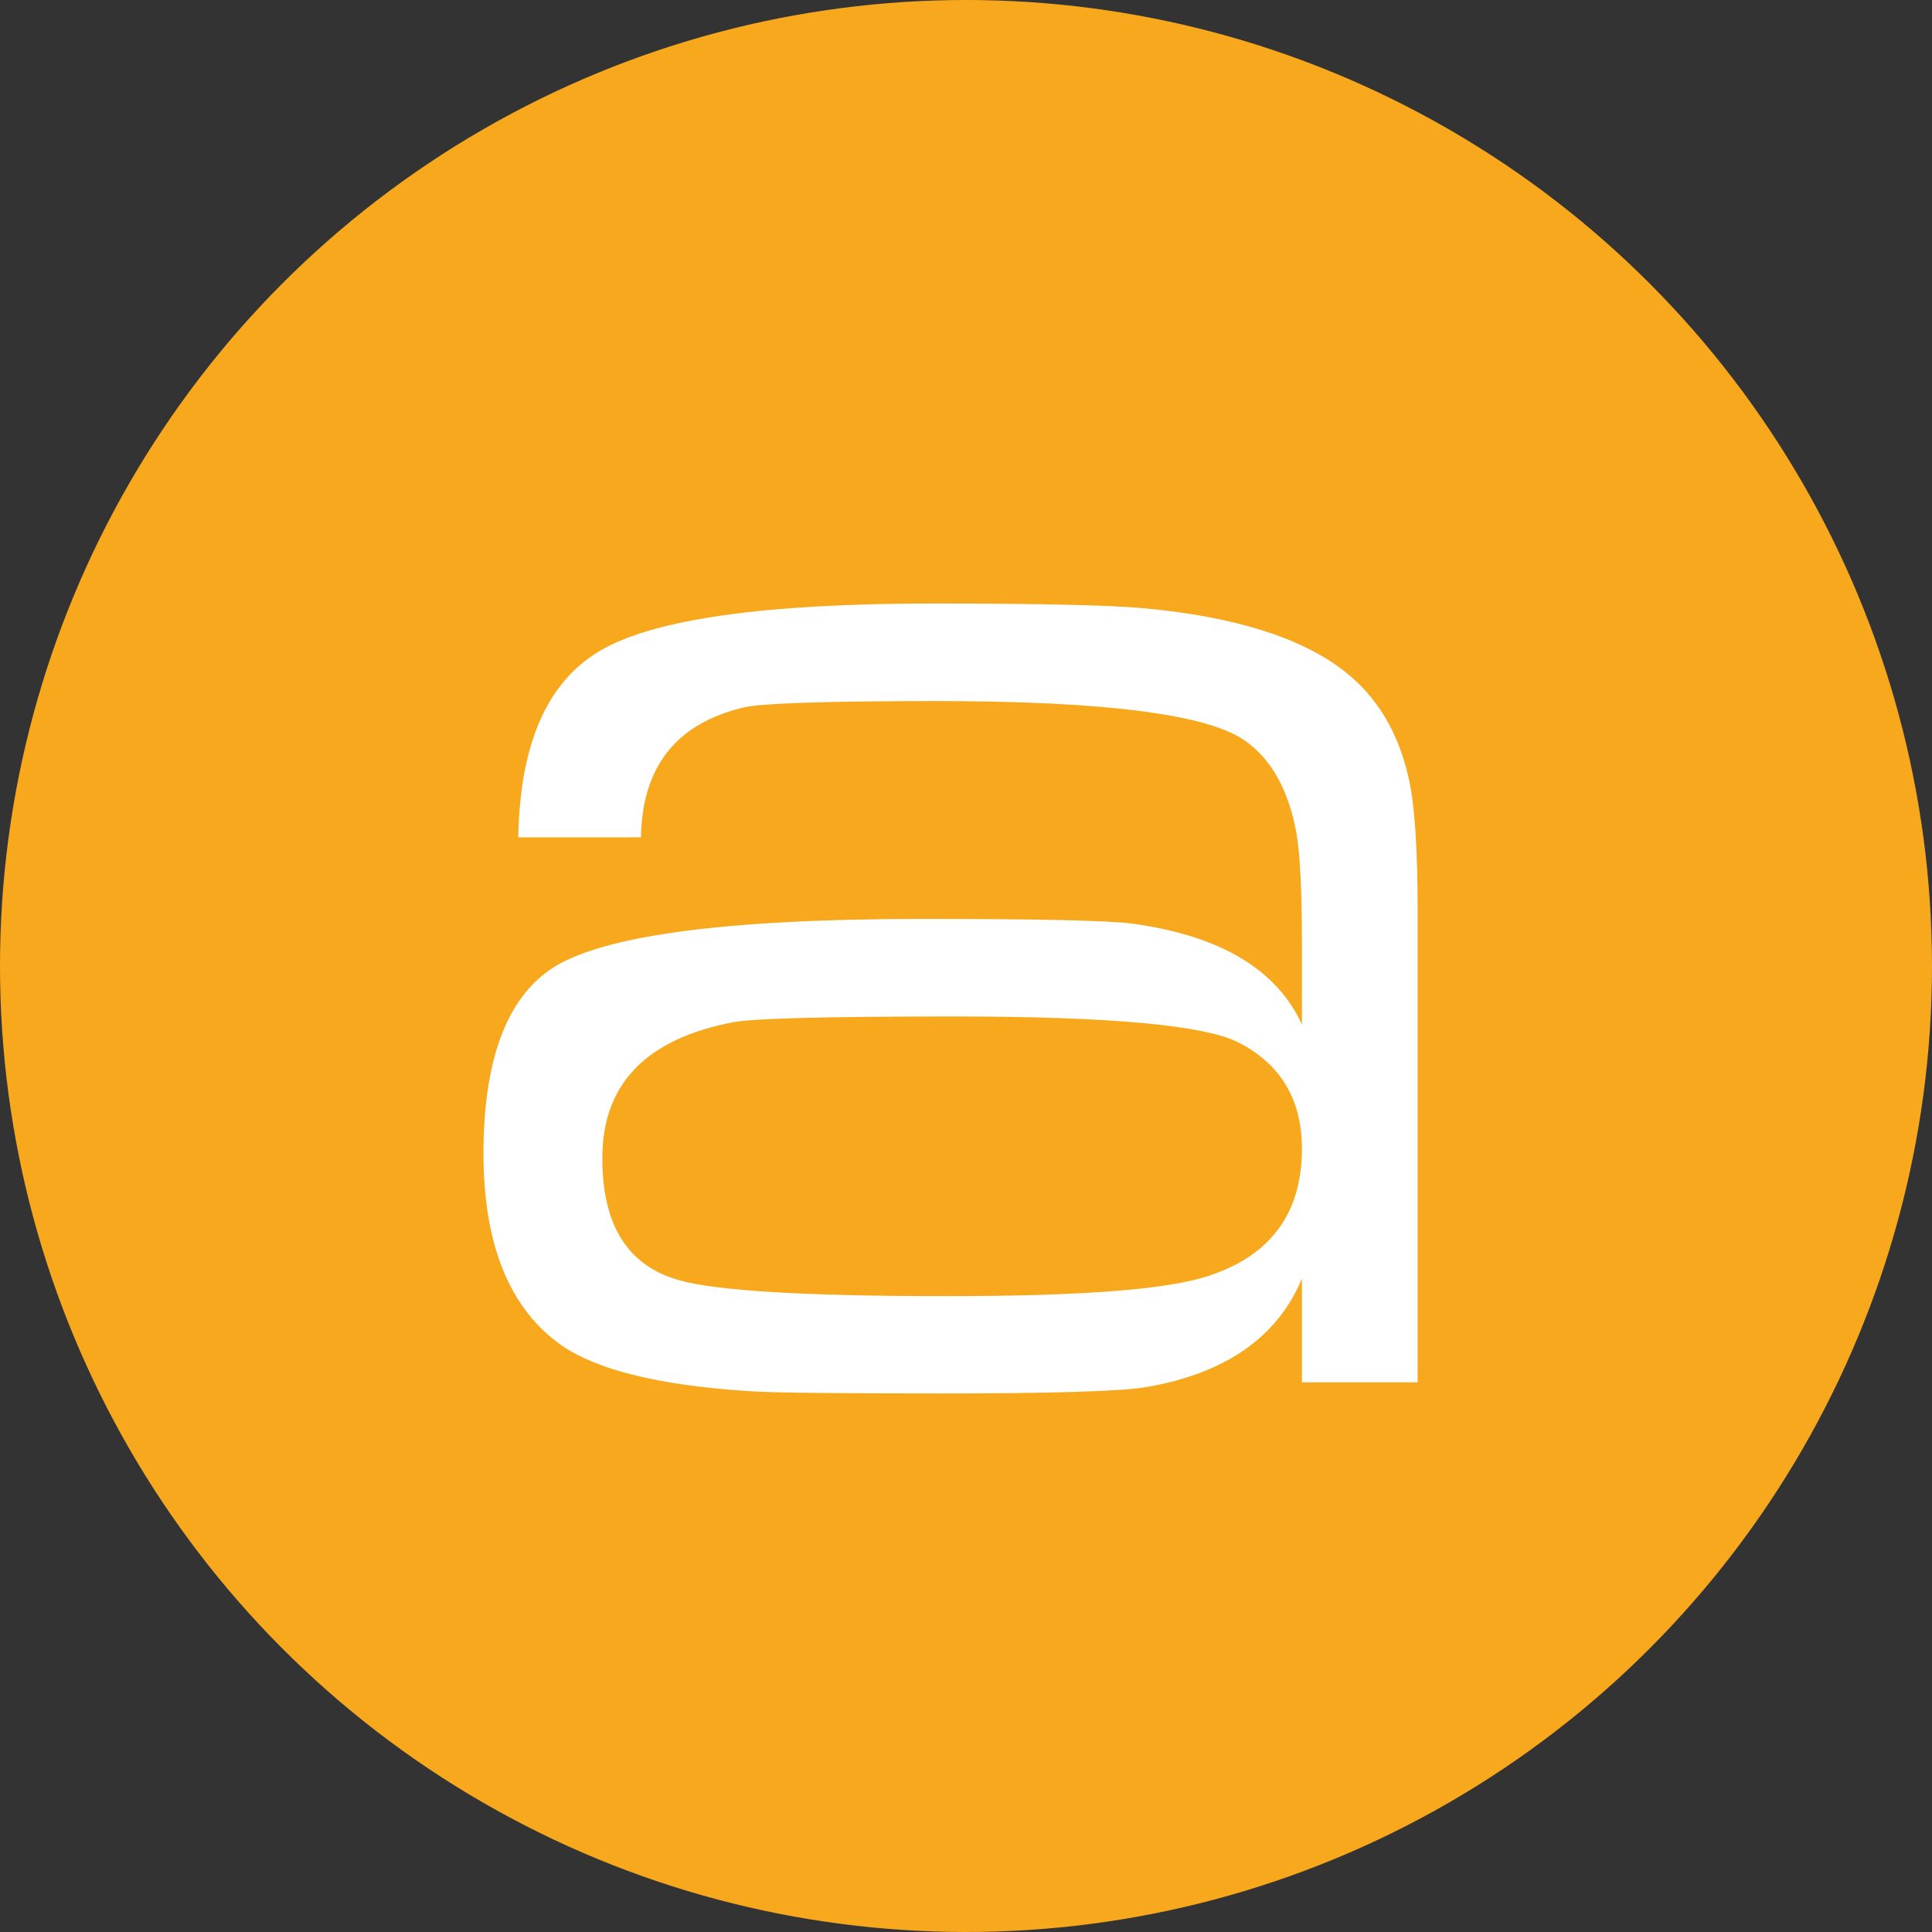 <?xml version="1.0" encoding="UTF-8"?>
<svg id="Laag_1" data-name="Laag 1" xmlns="http://www.w3.org/2000/svg" viewBox="0 0 80 80">
  <rect x="0" y="0" width="80" height="80" fill="#333333" stroke="none"/>
  <defs>
    <style>
      .cls-1 {
        fill: #f8a81d;
      }

      .cls-1, .cls-2 {
        stroke-width: 0px;
      }

      .cls-2 {
        fill: #fff;
      }
    </style>
  </defs>
  <circle class="cls-1" cx="40" cy="40" r="40"/>
  <path class="cls-2" d="M21.46,34.67c.07-3.89,1.21-6.48,3.45-7.76,2.23-1.28,6.8-1.92,13.71-1.92,4.48,0,7.42.07,8.79.2,3.72.35,6.46,1.21,8.24,2.59,1.38,1.07,2.27,2.57,2.69,4.49.24,1.07.36,2.87.36,5.38v19.59h-4.79v-4.3c-1.01,2.43-3.16,3.93-6.46,4.5-1.03.17-3.84.26-8.43.26s-7.15-.03-8.07-.1c-3.67-.24-6.25-.88-7.71-1.9-2.14-1.51-3.22-4.16-3.22-7.94s.92-6.34,2.76-7.61c2.03-1.4,7.19-2.1,15.45-2.1,4.88,0,7.78.07,8.69.2,3.61.5,5.94,1.89,6.99,4.17v-3.35c0-2.21-.08-3.74-.23-4.59-.33-1.79-1.05-3.07-2.17-3.84-1.58-1.07-5.82-1.61-12.73-1.61-4.55,0-7.21.09-7.97.26-2.8.66-4.22,2.45-4.27,5.38h-5.09ZM39.51,42.09c-5.24,0-8.27.08-9.1.23-3.65.68-5.47,2.56-5.47,5.64,0,2.78,1.06,4.46,3.18,5.05,1.55.44,5.23.66,11.03.66s9.23-.28,10.93-.85c2.55-.85,3.83-2.6,3.83-5.25,0-2.03-.87-3.5-2.62-4.4-1.4-.72-5.33-1.08-11.78-1.08Z"/>
</svg>